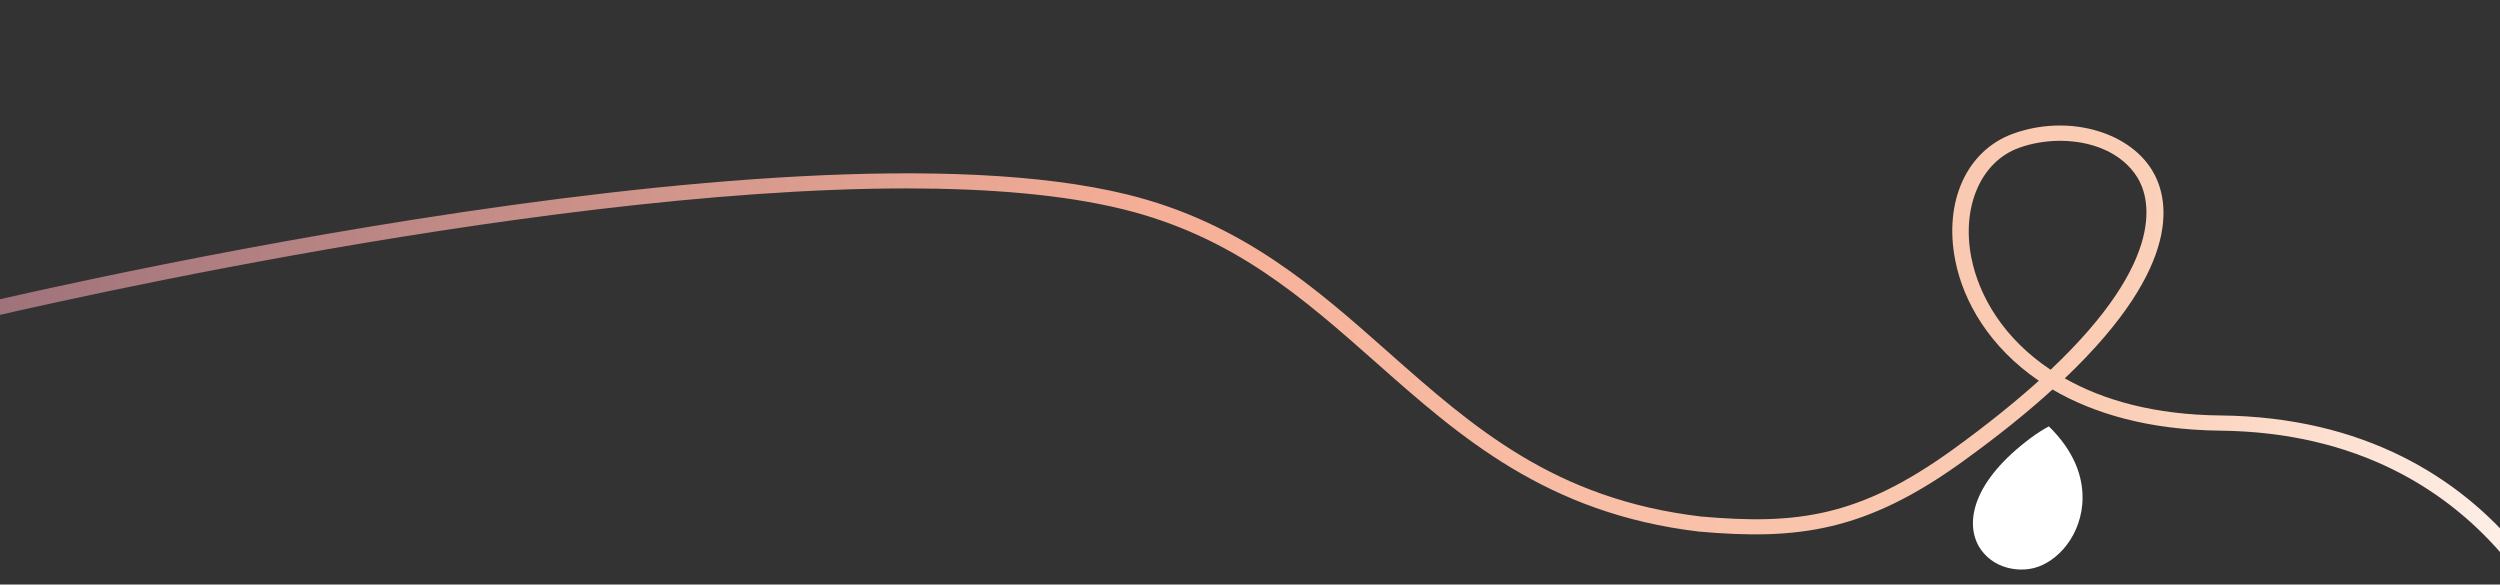 <?xml version="1.0" encoding="utf-8"?>
<!-- Generator: Adobe Illustrator 26.0.1, SVG Export Plug-In . SVG Version: 6.00 Build 0)  -->
<svg version="1.1" id="Layer_1" xmlns="http://www.w3.org/2000/svg" xmlns:xlink="http://www.w3.org/1999/xlink" x="0px" y="0px"
	 viewBox="0 0 1974.3 461.6" style="enable-background:new 0 0 1974.3 461.6;" xml:space="preserve">
<rect x="0" y="0" width="1974.3" height="461.6" fill="#333333" stroke="none"/>
<style type="text/css">
	.st0{fill:#FFFFFF;}
	.st1{fill:url(#SVGID_1_);}
</style>
<path class="st0" d="M1618,336.7c-4.8,2.6-9.4,5.6-13.8,8.8c-47,34.9-52.2,67.4-41.4,86.1c4.8,8.1,12.6,14,21.7,16.5
	c5.9,1.7,12.1,2.1,18.2,1.2c18.4-2.6,39.1-22.3,41.7-50.9C1646.3,376.4,1637,355.2,1618,336.7z"/>
<linearGradient id="SVGID_1_" gradientUnits="userSpaceOnUse" x1="11908.679" y1="-7339.207" x2="14077.938" y2="-7475.845" gradientTransform="matrix(1 0 0 -1 -11940 -7103.221)">
	<stop  offset="0" style="stop-color:#9C717A"/>
	<stop  offset="0.433" style="stop-color:#F6AF97"/>
	<stop  offset="0.783" style="stop-color:#FBCEB6"/>
	<stop  offset="1" style="stop-color:#FFFFFF"/>
</linearGradient>
<path class="st1" d="M1626.9,111.2c-11.2,0-22.3,1.9-32.3,5.5c-30.2,10.8-45.7,46.5-37.8,86.7c6,30.6,25.7,64.1,62.6,88.6
	c94-88.8,77.6-137.3,68.5-151.9C1675.5,120.1,1651.2,111.2,1626.9,111.2z M2046.7,608.4c-2.5-86.5-77.5-266-293.4-268.3
	c-56.2-0.6-99.8-13.4-132.4-32.5c-19.2,17.5-42.4,36.3-70.4,56.5c-77.1,55.8-130.8,62.6-208.8,55.7
	c-120.1-14.2-188.7-74.8-254.9-133.4c-58-51.3-112.8-99.7-200.1-121.2c-47.3-11.6-106-16.4-170.8-16.4
	C412.5,148.8-23.2,254-28.5,255.3l-3.3-11.6c6.5-1.6,649.8-157,922-90.1c90.5,22.2,149.1,74,205.7,124.1
	c67.7,59.9,131.7,116.5,247.4,130.2c75.9,6.7,125.2,0.4,199.3-53.2c26.8-19.4,49-37.4,67.5-54c-38.8-26.5-59.6-62.3-66-95.1
	c-9.2-46.7,9.2-86.9,45.9-100.1c42-15.1,90.1-2.5,109.4,28.7c12.9,20.8,26.7,73.8-68.8,164.6c30.5,17.3,71,28.8,123.1,29.3
	c225.4,2.4,303.6,189.7,306.2,280L2046.7,608.4z"/>
</svg>

